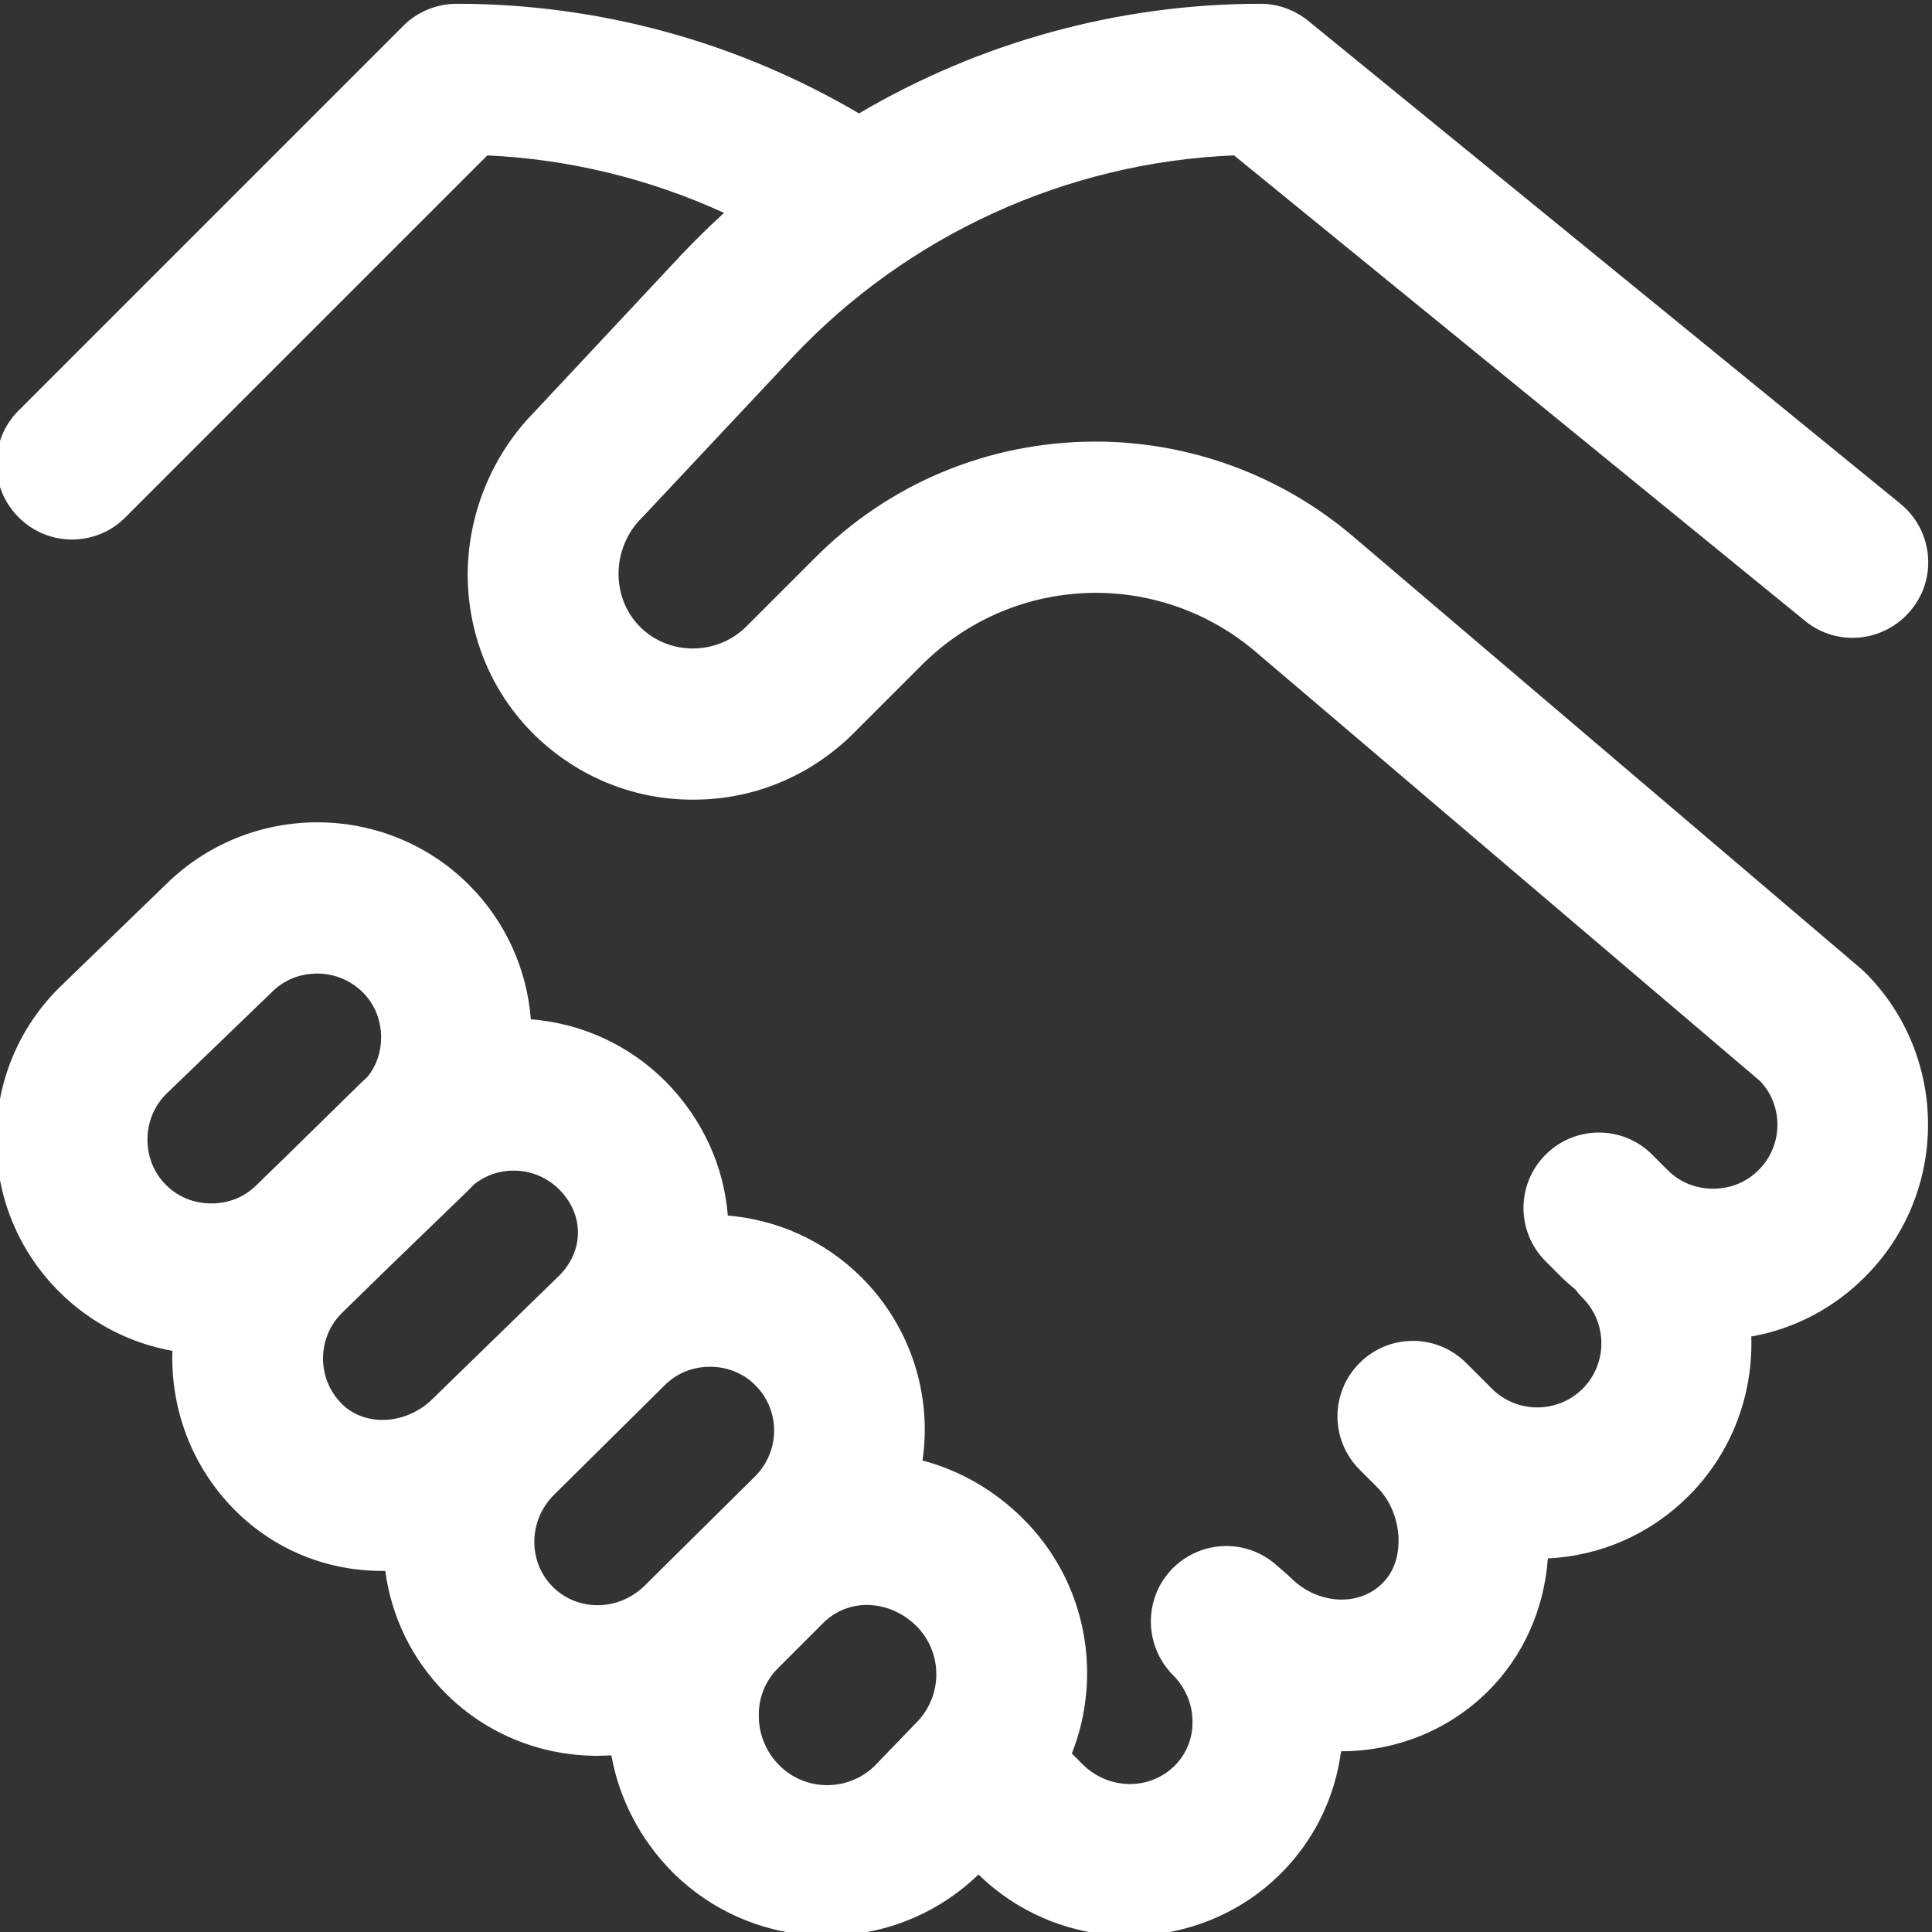 <?xml version="1.0" encoding="utf-8"?>
<!-- Generator: Adobe Illustrator 24.1.0, SVG Export Plug-In . SVG Version: 6.00 Build 0)  -->
<svg version="1.1" id="Capa_1" xmlns="http://www.w3.org/2000/svg" xmlns:xlink="http://www.w3.org/1999/xlink" x="0px" y="0px"
	 viewBox="0 0 511 511" style="enable-background:new 0 0 511 511;" xml:space="preserve">
<rect x="0" y="0" width="511" height="511" fill="#333333" stroke="none"/>
<style type="text/css">
	.st0{fill:#FFFFFF;}
</style>
<path class="st0" d="M493.4,257.3c-0.4-0.4-0.8-0.7-1.2-1.1L357.9,141.9c-19-16.2-43.2-25.1-68.1-25.1c-0.1,0-0.2,0-0.4,0
	c-27.9,0.1-54.2,11-73.9,30.8l-18.1,18.1c-7.6,7.6-20.2,7.8-27.9,0.3c-3.7-3.6-5.8-8.5-5.9-13.9c-0.1-5.7,2.2-11.2,6.1-15.1
	c0.2-0.2,0.3-0.3,0.5-0.5l39.3-41.9c30.4-32.4,72.6-51.7,116.9-53.5l151,123.1c8.5,7,21.1,5.7,28.1-2.9c7-8.5,5.7-21.1-2.9-28.1
	L346,5.5c-3.6-2.9-8-4.5-12.6-4.5c-37.6,0-74.3,10.2-106.2,29C194.9,11,158.3,1,120.8,1c-5.3,0-10.4,2.1-14.1,5.8L4.9,108.6
	c-7.8,7.8-7.8,20.4,0,28.2c3.9,3.9,9,5.9,14.1,5.9c5.1,0,10.2-1.9,14.1-5.8l95.8-95.8c21.7,1,42.9,6.2,62.6,15.2
	c-3.8,3.5-7.5,7.1-11.1,10.9L141.3,109c-11.3,11.5-17.7,27.3-17.6,43.5c0.2,16.2,6.6,31.2,18.1,42.3c11.4,10.9,26.3,16.9,42.1,16.7
	c15.8-0.1,30.6-6.4,41.8-17.5l18.1-18.1c12.2-12.2,28.5-19,45.8-19.1h0.2c15.5,0,30.4,5.5,42.2,15.5L465.6,286
	c6.2,6.6,6,17.1-0.5,23.5c-3.2,3.2-7.4,4.9-12,4.9c-4.6,0-8.8-1.7-12-4.9l-4.1-4.1c-7.8-7.8-20.4-7.8-28.2,0
	c-7.8,7.8-7.8,20.4,0,28.2l4.1,4.1c1.2,1.2,2.5,2.3,3.8,3.4c0.6,0.8,1.2,1.5,1.9,2.2c6.6,6.6,6.6,17.4,0,24c-6.6,6.6-17.4,6.6-24,0
	c-0.1-0.1-0.1-0.1-0.2-0.2l-6.6-6.6c-7.8-7.8-20.4-7.8-28.2,0c-7.8,7.8-7.8,20.4,0,28.2l4.6,4.6l0,0c3.5,3.5,5.5,8.4,5.7,13.5
	c0.1,2.8-0.3,8.1-4.3,12c-6.2,6.2-17.1,5.6-24.1-1.4c-0.4-0.4-0.8-0.7-1.2-1.1l-3-2.6c-8.2-7-20.3-6.2-27.6,1.6
	c-7.3,7.9-7,20.1,0.5,27.7c3.3,3.3,5.2,7.7,5.2,12.3c0.1,4.4-1.6,8.6-4.7,11.7c-6.6,6.6-17.5,6.5-24.4-0.4l-2.8-2.8
	c8.2-20.8,3.9-45.4-12.9-62.1v0c-7.5-7.5-16.7-12.8-26.6-15.4c2.5-17.1-2.9-35.2-16.1-48.4c-9.9-9.9-22.5-15.3-35.4-16.4
	c-1-12.8-6.5-25.4-16.5-35.5c-9.9-9.9-22.6-15.4-35.6-16.4c-1-13-6.5-25.7-16.4-35.6C101.9,212,66,212,43.8,234L15.9,261
	c-0.1,0.1-0.2,0.2-0.2,0.2C4.9,271.9-1,286.2-1,301.4c0,15.2,5.9,29.5,16.6,40.2c8.5,8.5,19,13.7,30,15.7
	c-0.5,15.2,5,30.6,16.6,42.2c10.3,10.3,24.1,16,38.9,16c0.3,0,0.6,0,0.8,0c1.6,11.9,6.9,23.3,16,32.4c11,11,25.5,16.5,40.1,16.5
	c1.2,0,2.4-0.1,3.7-0.1c2.1,11.6,7.7,22.3,16.1,30.8c11.3,11.3,26.1,16.9,40.9,16.9c14.5,0,28.9-5.4,40.1-16.2
	c11.1,10.8,25.5,16.2,39.9,16.2c14.5,0,29.1-5.5,40.1-16.5c8.8-8.8,14.3-20.1,15.9-32.3c14.2,0,28.2-5.3,38.9-15.9
	c9.3-9.3,14.8-21.6,15.8-35.1c14.1-0.7,27.2-6.5,37.2-16.5c11.6-11.6,17.1-27,16.6-42.2c11.3-2,21.7-7.4,30-15.7
	C515.5,315.6,515.5,279.5,493.4,257.3z M68.1,313.2c-0.1,0.1-0.2,0.2-0.2,0.2c-3.2,3.2-7.4,4.9-12,4.9s-8.8-1.7-12-4.9
	c-3.2-3.2-4.9-7.4-4.9-12c0-4.5,1.7-8.7,4.8-11.9l27.9-26.9c0.1-0.1,0.2-0.2,0.2-0.2c3.2-3.2,7.4-4.9,12-4.9c4.6,0,8.8,1.8,12,4.9
	c3.2,3.2,4.9,7.4,4.9,12c0,3.8-1.2,7.4-3.5,10.3c-0.5,0.5-1,1-1.6,1.5l-20.5,20.1L68.1,313.2z M113.9,370.5
	c-7,6.4-17.5,6.8-23.5,0.8c-6.6-6.6-6.6-17.3-0.1-23.9l12.8-12.5l20.7-20c0.1-0.1,0.2-0.2,0.2-0.2c0.5-0.5,1-1.1,1.6-1.6
	c6.6-5.1,16.2-4.6,22.3,1.5c6.6,6.6,6.6,16.1,0.1,22.7L113.9,370.5z M170.6,419.3C170.6,419.3,170.5,419.3,170.6,419.3
	c-6.9,6.9-17.8,7-24.4,0.4c-6.6-6.6-6.5-17.5,0.3-24.3l29.2-28.9c0,0,0.1-0.1,0.1-0.1c3.2-3.2,7.4-4.9,12-4.9c4.6,0,8.8,1.7,12,4.9
	c6.6,6.6,6.6,17.3,0,24L170.6,419.3z M242.4,455.6c-0.1,0.1-0.2,0.2-0.3,0.3l-10.7,11.1c-7,6.9-18.3,6.9-25.3-0.1
	c-3.4-3.4-5.4-8.1-5.4-13c-0.1-4.8,1.7-9.3,5-12.6l12-12c3.2-3.2,7.3-4.8,11.6-4.8c4.6,0,9.4,1.9,13.1,5.6
	C249.4,437.1,249.4,448.5,242.4,455.6z"/>
</svg>
